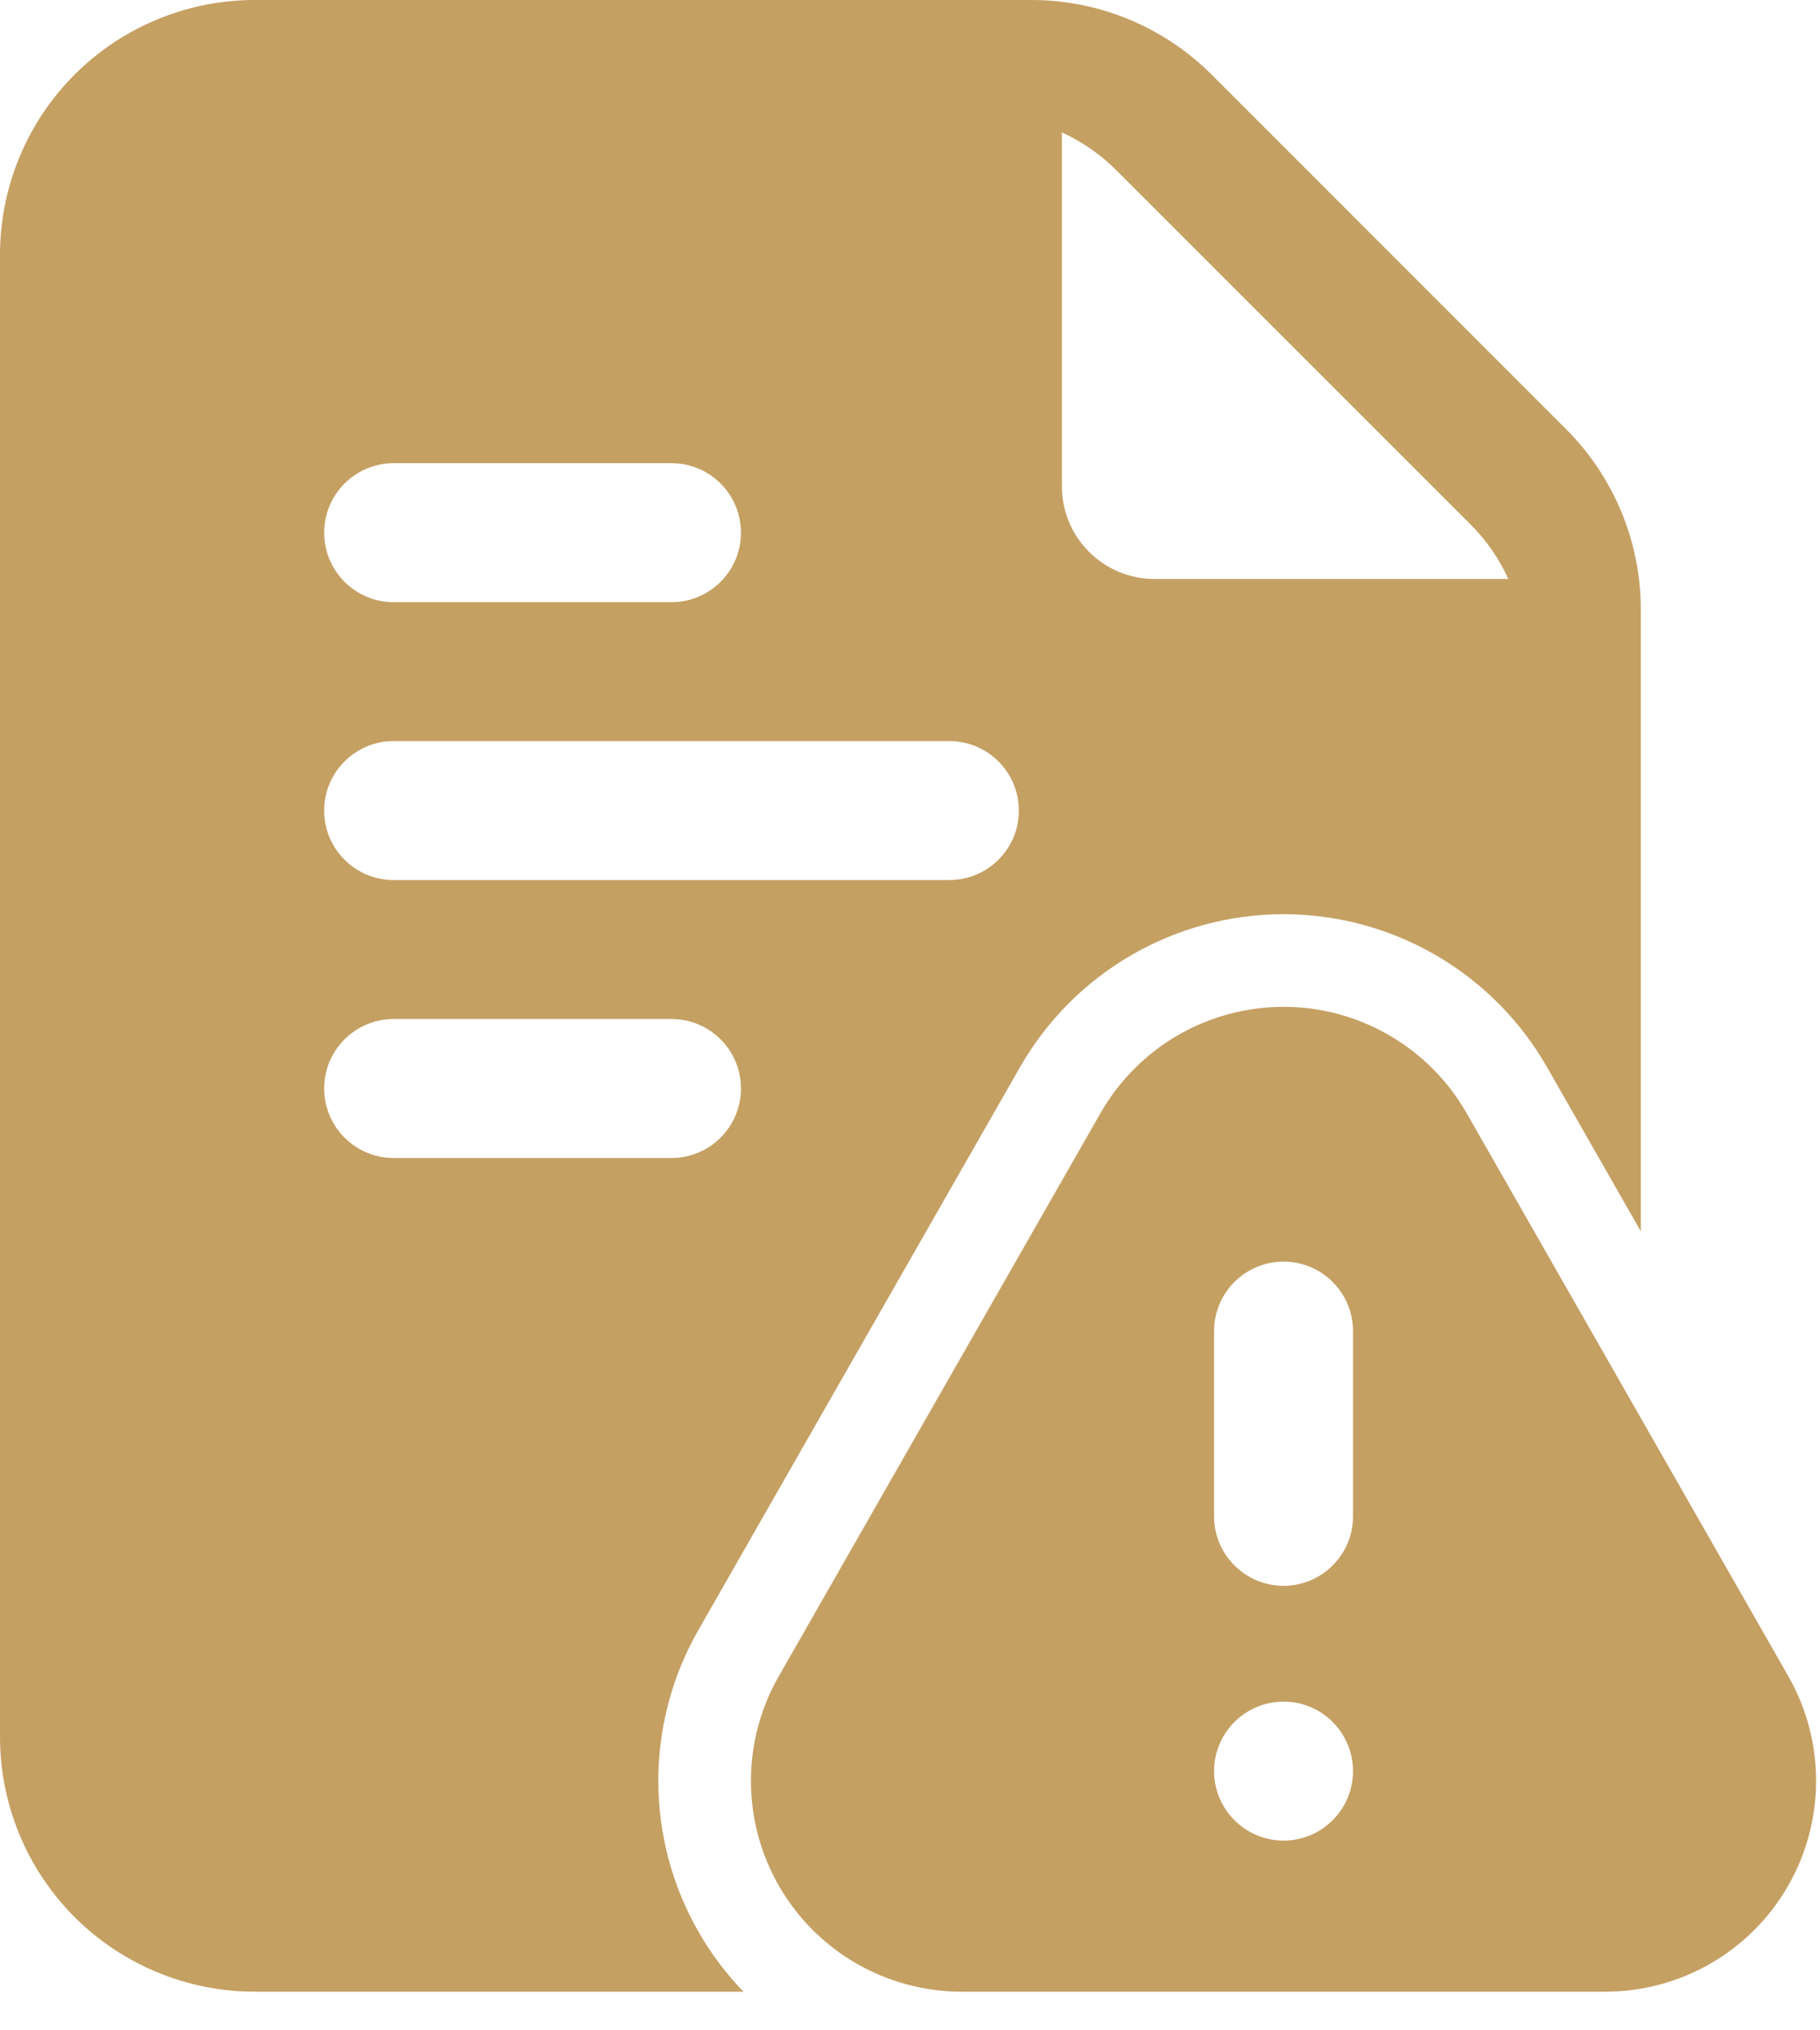 <?xml version="1.0" encoding="utf-8"?>
<svg xmlns="http://www.w3.org/2000/svg" fill="none" height="100%" overflow="visible" preserveAspectRatio="none" style="display: block;" viewBox="0 0 26 29" width="100%">
<g id="Icon">
<path clip-rule="evenodd" d="M22.933 28.448H13.74C12.665 28.448 11.673 27.877 11.134 26.948C10.596 26.02 10.592 24.874 11.125 23.943L15.722 15.898C16.258 14.96 17.255 14.381 18.337 14.381C19.416 14.381 20.414 14.96 20.951 15.898L25.548 23.943C26.08 24.874 26.076 26.02 25.537 26.948C24.999 27.877 24.006 28.448 22.933 28.448ZM18.337 24.305C17.789 24.305 17.344 24.75 17.344 25.298C17.344 25.844 17.789 26.29 18.337 26.29C18.884 26.29 19.329 25.844 19.329 25.298C19.329 24.75 18.884 24.305 18.337 24.305ZM17.344 19.012V21.659C17.344 22.205 17.789 22.651 18.337 22.651C18.884 22.651 19.329 22.205 19.329 21.659V19.012C19.329 18.465 18.884 18.02 18.337 18.02C17.789 18.02 17.344 18.465 17.344 19.012Z" fill="#C5A063" fill-rule="evenodd" id="Vector"/>
<path clip-rule="evenodd" d="M10.621 28.448H3.639C2.674 28.448 1.749 28.064 1.066 27.383C0.384 26.7 -4.57764e-05 25.774 -4.57764e-05 24.809V3.639C-4.57764e-05 2.674 0.384 1.748 1.066 1.065C1.749 0.384 2.674 -5.34058e-05 3.639 -5.34058e-05H14.736C15.701 -5.34058e-05 16.626 0.384 17.308 1.065L22.375 6.132C23.056 6.814 23.44 7.739 23.44 8.704V17.587L22.1 15.242C21.328 13.891 19.891 13.058 18.337 13.058C16.78 13.058 15.345 13.891 14.572 15.242L9.975 23.286C9.209 24.628 9.215 26.276 9.99 27.612C10.168 27.919 10.38 28.199 10.621 28.448ZM15.17 1.892V6.947C15.17 7.297 15.309 7.635 15.558 7.882C15.805 8.131 16.143 8.27 16.493 8.27H21.548C21.418 7.984 21.237 7.721 21.011 7.494L15.945 2.429C15.719 2.203 15.456 2.022 15.17 1.892ZM5.623 12.57H13.562C14.11 12.57 14.555 12.126 14.555 11.578C14.555 11.03 14.11 10.585 13.562 10.585H5.623C5.076 10.585 4.631 11.03 4.631 11.578C4.631 12.126 5.076 12.57 5.623 12.57ZM5.623 16.54H9.593C10.141 16.54 10.585 16.095 10.585 15.547C10.585 14.999 10.141 14.555 9.593 14.555H5.623C5.076 14.555 4.631 14.999 4.631 15.547C4.631 16.095 5.076 16.54 5.623 16.54ZM5.623 8.601H9.593C10.141 8.601 10.585 8.156 10.585 7.608C10.585 7.06 10.141 6.616 9.593 6.616H5.623C5.076 6.616 4.631 7.06 4.631 7.608C4.631 8.156 5.076 8.601 5.623 8.601Z" fill="#C5A063" fill-rule="evenodd" id="Vector_2"/>
</g>
</svg>
